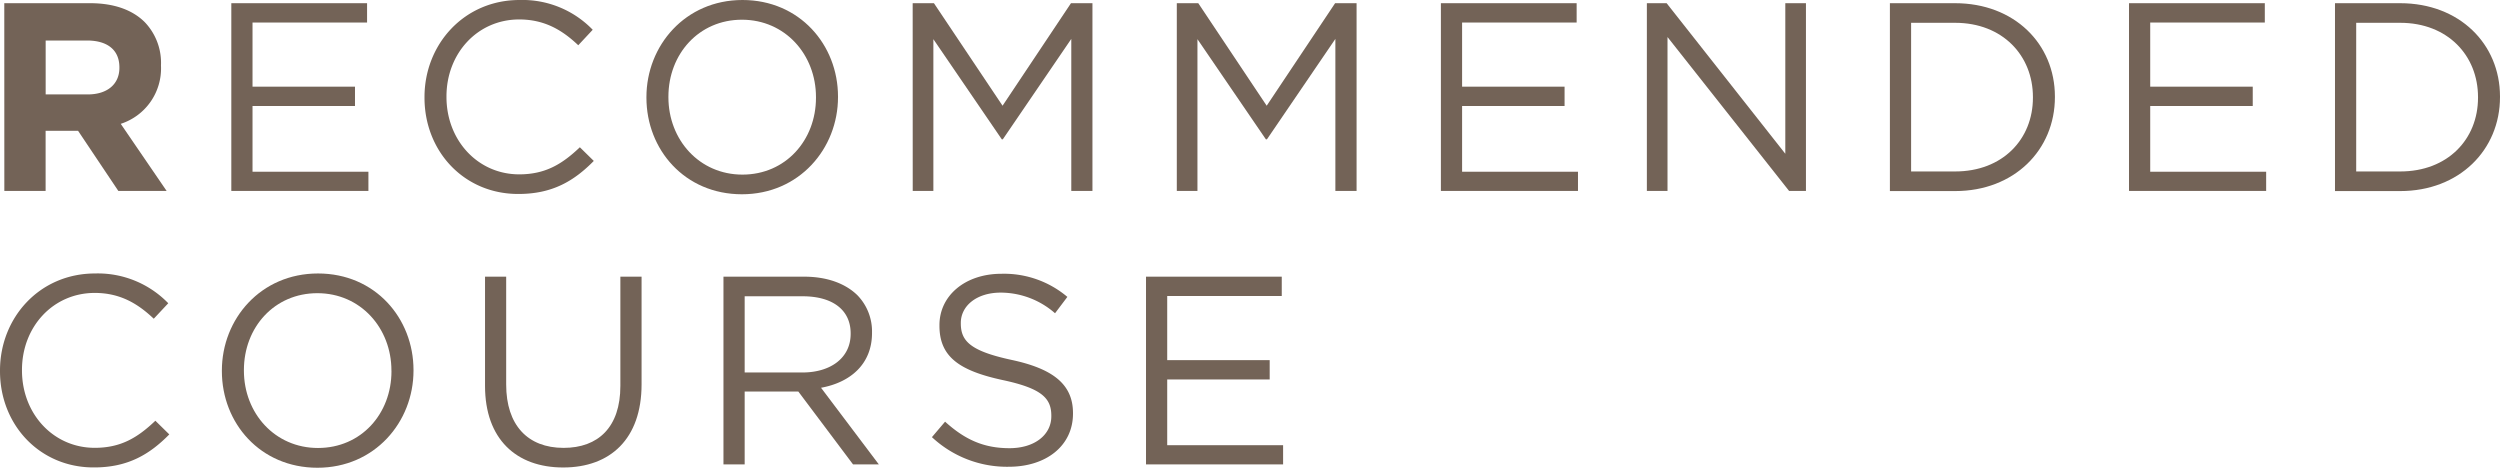 <svg xmlns="http://www.w3.org/2000/svg" width="484.51" height="90.65" viewBox="0 0 484.51 90.65"><defs><style>.a{fill:#736357;}</style></defs><title>recommended</title><path class="a" d="M.83.62H17.47c4.63,0,8.22,1.3,10.61,3.7a11.39,11.39,0,0,1,3.12,8.32v.1A11.29,11.29,0,0,1,23.4,24l8.89,13H22.93l-7.8-11.65H8.84V37h-8ZM17,18.3c3.9,0,6.14-2.08,6.14-5.14v-.11c0-3.43-2.39-5.2-6.29-5.2h-8V18.3Z"/><path class="a" d="M44.83.62H71.14V4.37H48.94V16.8H68.8v3.74H48.94V33.28H71.4V37H44.83Z"/><path class="a" d="M82.27,18.93v-.11C82.27,8.53,90,0,100.68,0a18.94,18.94,0,0,1,14.19,5.77l-2.8,3c-3.07-2.91-6.5-5-11.45-5-8.06,0-14.09,6.55-14.09,14.92v.1c0,8.43,6.09,15,14.09,15,5,0,8.27-1.92,11.76-5.25l2.7,2.65c-3.79,3.85-8,6.4-14.56,6.4C90,37.65,82.27,29.38,82.27,18.93Z"/><path class="a" d="M125.28,18.93v-.11c0-10,7.54-18.82,18.61-18.82s18.52,8.68,18.52,18.72v.1c0,10-7.54,18.83-18.62,18.83S125.28,29,125.28,18.93Zm32.86,0v-.11c0-8.26-6-15-14.35-15s-14.25,6.65-14.25,14.92v.1c0,8.27,6,15,14.35,15S158.14,27.2,158.14,18.93Z"/><path class="a" d="M176.88.62H181L194.3,20.49,207.56.62h4.16V37h-4.1V7.54L194.35,27h-.2L180.89,7.59V37h-4Z"/><path class="a" d="M228.07.62h4.16l13.26,19.87L258.75.62h4.16V37H258.8V7.54L245.54,27h-.21L232.07,7.59V37h-4Z"/><path class="a" d="M279.25.62h26.31V4.37h-22.2V16.8h19.86v3.74H283.36V33.28h22.46V37H279.25Z"/><path class="a" d="M319.17.62H323L346,29.8V.62h4V37h-3.27L323.17,7.18V37h-4Z"/><path class="a" d="M366.27.62h12.64c11.44,0,19.34,7.86,19.34,18.1v.1c0,10.25-7.9,18.21-19.34,18.21H366.27Zm4.11,3.8V33.23h8.53c9.2,0,15.08-6.24,15.08-14.3v-.11c0-8.06-5.88-14.4-15.08-14.4Z"/><path class="a" d="M412.61.62h26.32V4.37H416.72V16.8h19.87v3.74H416.72V33.28h22.47V37H412.61Z"/><path class="a" d="M452.53.62h12.64c11.44,0,19.34,7.86,19.34,18.1v.1c0,10.25-7.9,18.21-19.34,18.21H452.53Zm4.11,3.8V33.23h8.53c9.2,0,15.08-6.24,15.08-14.3v-.11c0-8.06-5.88-14.4-15.08-14.4Z"/><path class="a" d="M0,71.93v-.11C0,61.53,7.7,53,18.41,53a19,19,0,0,1,14.2,5.77l-2.81,3c-3.07-2.91-6.5-5-11.44-5-8.06,0-14.1,6.55-14.1,14.92v.1c0,8.43,6.09,15,14.1,15,5,0,8.26-1.92,11.75-5.25l2.7,2.65c-3.79,3.85-8,6.4-14.56,6.4C7.75,90.65,0,82.38,0,71.93Z"/><path class="a" d="M43,71.93v-.11C43,61.79,50.55,53,61.63,53s18.51,8.68,18.51,18.72v.1c0,10-7.54,18.83-18.62,18.83S43,82,43,71.93Zm32.86,0v-.11c0-8.26-6-15-14.35-15S47.27,63.45,47.27,71.72v.1c0,8.27,6,15,14.36,15S75.87,80.2,75.87,71.93Z"/><path class="a" d="M94,74.79V53.62H98.1V74.53c0,7.85,4.16,12.27,11.13,12.27,6.7,0,11-4,11-12V53.62h4.11V74.48c0,10.61-6.09,16.12-15.19,16.12S94,85.09,94,74.79Z"/><path class="a" d="M140.21,53.62h15.65c4.48,0,8.06,1.36,10.35,3.64A10.06,10.06,0,0,1,169,64.44v.1c0,6-4.16,9.57-9.88,10.61L170.32,90h-5L154.72,75.88h-10.4V90h-4.11ZM155.5,72.19c5.46,0,9.36-2.81,9.36-7.49v-.1c0-4.48-3.43-7.18-9.31-7.18H144.32V72.19Z"/><path class="a" d="M180.61,84.72l2.55-3c3.79,3.43,7.43,5.14,12.48,5.14,4.89,0,8.11-2.6,8.11-6.18v-.11c0-3.38-1.82-5.3-9.46-6.92-8.38-1.82-12.22-4.52-12.22-10.5V63c0-5.72,5-9.94,12-9.94a19,19,0,0,1,12.79,4.48l-2.39,3.17a16,16,0,0,0-10.51-4c-4.73,0-7.75,2.6-7.75,5.87v.11c0,3.43,1.88,5.35,9.88,7.07s11.86,4.73,11.86,10.3v.1c0,6.24-5.2,10.3-12.43,10.3A21.31,21.31,0,0,1,180.61,84.72Z"/><path class="a" d="M222.1,53.62h26.31v3.75h-22.2V69.8h19.86v3.74H226.21V86.28h22.46V90H222.1Z"/></svg>